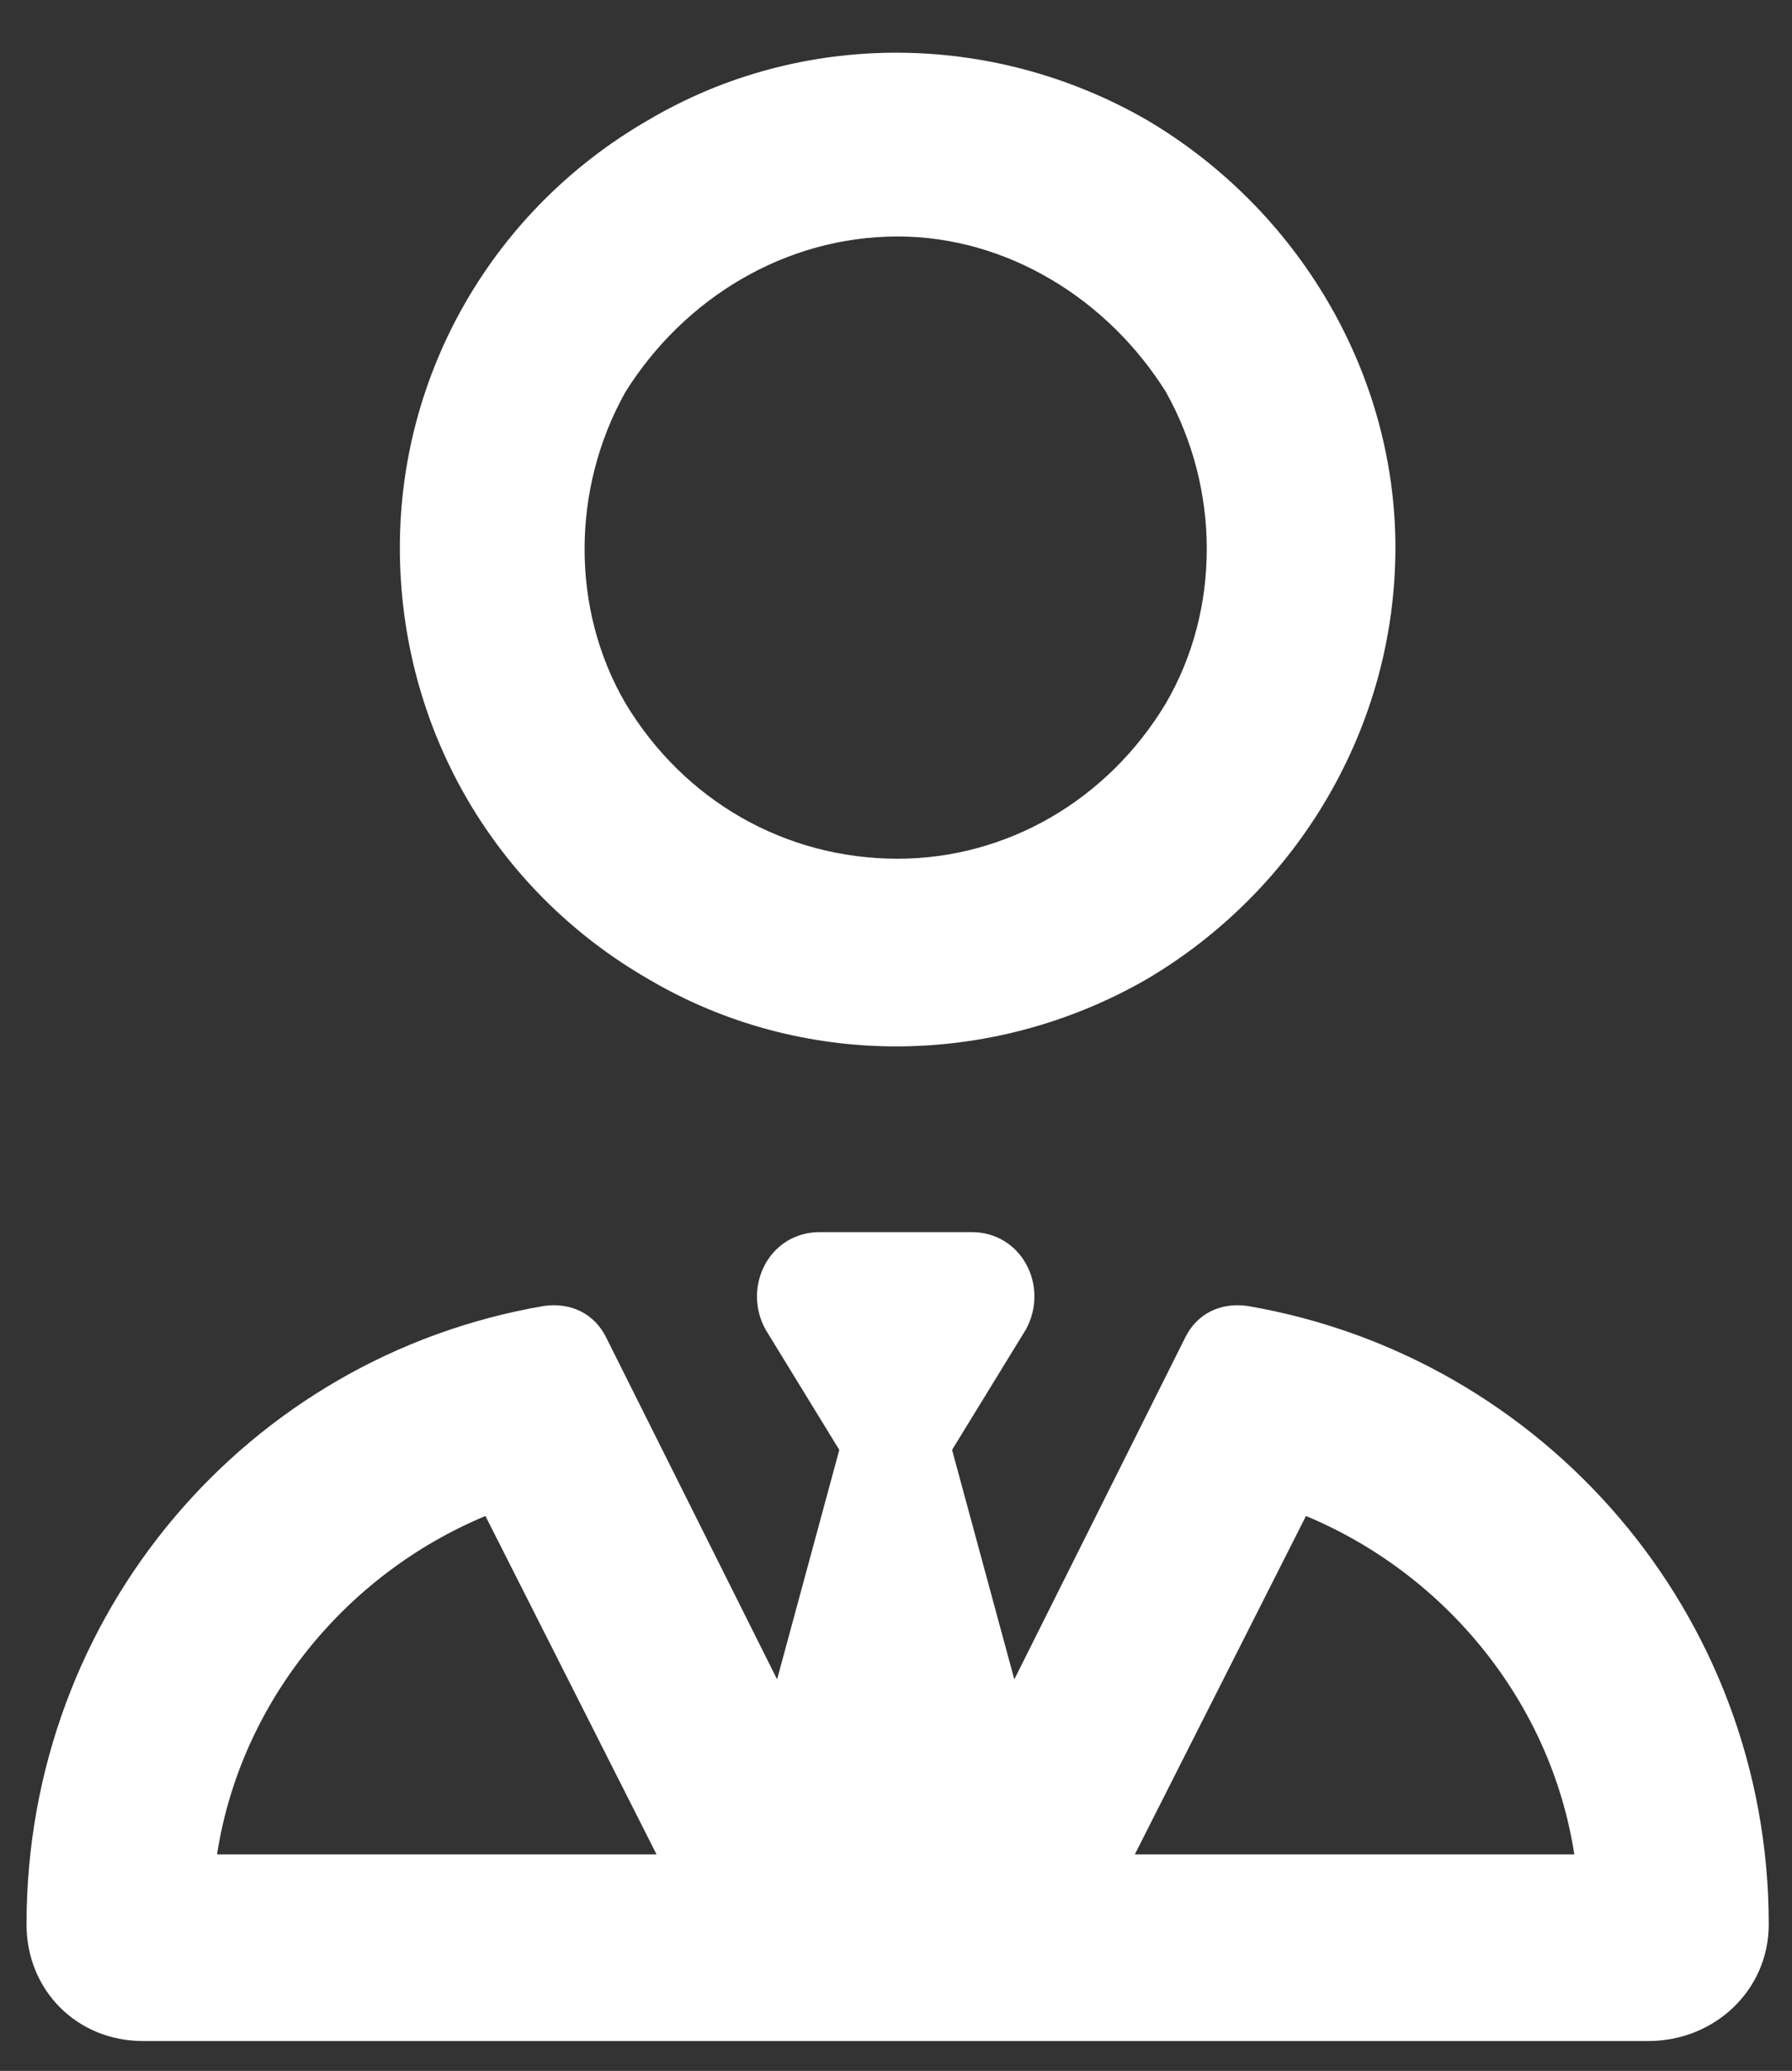 <?xml version="1.0" encoding="utf-8"?>
<svg xmlns="http://www.w3.org/2000/svg" fill="none" height="52" viewBox="0 0 45 52" width="45">
<rect x="0" y="0" width="45" height="52" fill="#333333" stroke="none"/>
<path d="M22.541 21.562C25.275 21.562 27.814 20.098 29.279 17.656C30.646 15.312 30.646 12.285 29.279 9.844C27.814 7.5 25.275 5.938 22.541 5.938C19.709 5.938 17.17 7.5 15.705 9.844C14.338 12.285 14.338 15.312 15.705 17.656C17.17 20.098 19.709 21.562 22.541 21.562ZM35.041 13.75C35.041 18.242 32.6 22.344 28.791 24.59C24.885 26.836 20.1 26.836 16.291 24.59C12.385 22.344 10.041 18.242 10.041 13.75C10.041 9.355 12.385 5.254 16.291 3.008C20.1 0.762 24.885 0.762 28.791 3.008C32.6 5.254 35.041 9.355 35.041 13.75ZM21.076 36.406L19.221 33.379C18.635 32.305 19.318 30.938 20.588 30.938H22.541H24.396C25.666 30.938 26.35 32.305 25.764 33.379L23.908 36.406L25.471 42.168L29.768 33.574C30.061 32.988 30.646 32.695 31.33 32.793C38.752 34.062 44.416 40.508 44.416 48.32C44.416 49.98 43.049 51.25 41.389 51.25H3.596C1.936 51.25 0.666 49.98 0.666 48.32C0.666 40.508 6.232 34.062 13.654 32.793C14.338 32.695 14.924 32.988 15.217 33.574L19.514 42.168L21.076 36.406ZM12.19 38.066C8.674 39.531 6.037 42.754 5.451 46.562H16.486L12.19 38.066ZM28.498 46.562H39.533C38.947 42.754 36.31 39.531 32.795 38.066L28.498 46.562Z" fill="white"/>
</svg>